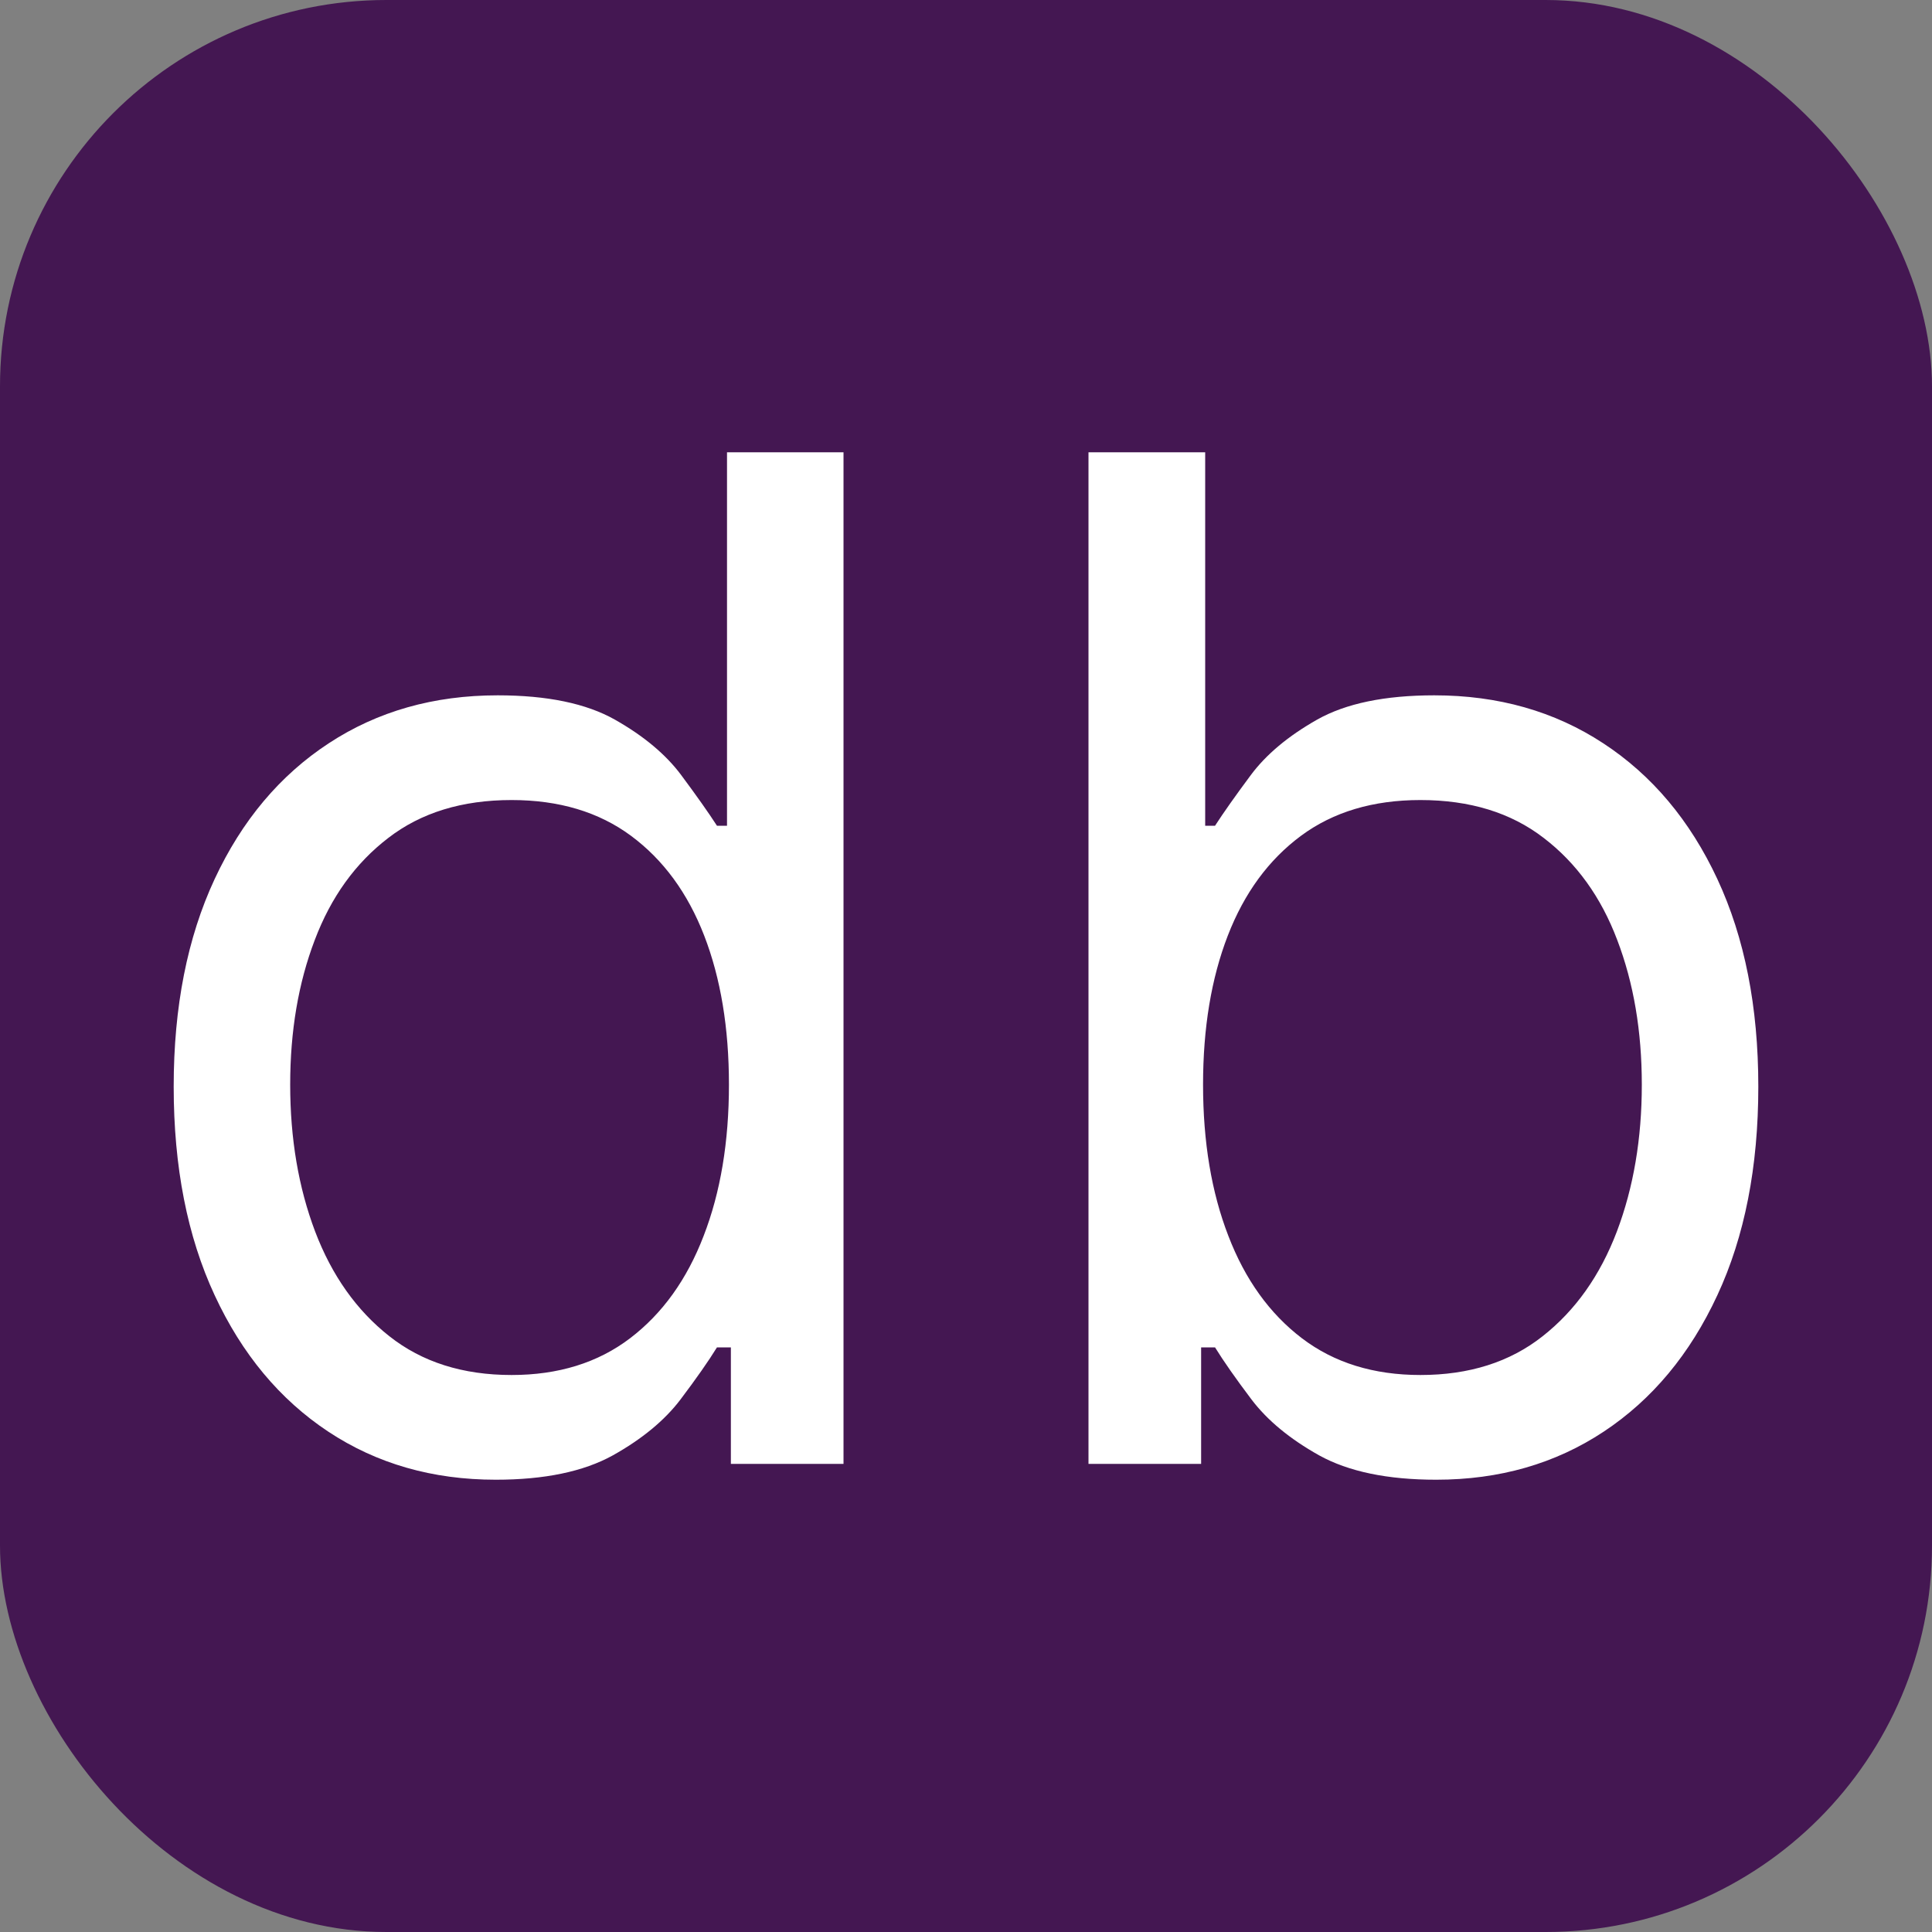 <svg xmlns="http://www.w3.org/2000/svg" width="256" height="256" viewBox="0 0 100 100"><rect x="0" y="0" width="100" height="100" fill="#808080" stroke="none"/><rect width="100" height="100" rx="20" fill="#441752"></rect><path fill="#fff" d="M25.66 76.59L25.66 76.59Q20.75 76.59 16.99 74.10Q13.23 71.61 11.11 67.04Q8.99 62.48 8.99 56.24L8.99 56.24Q8.99 50.05 11.11 45.50Q13.23 40.95 17.02 38.47Q20.80 35.99 25.76 35.99L25.76 35.99Q29.60 35.99 31.83 37.25Q34.07 38.52 35.26 40.12Q36.45 41.72 37.11 42.74L37.11 42.74L37.63 42.74L37.63 23.41L43.66 23.41L43.66 75.77L37.83 75.77L37.83 69.74L37.11 69.74Q36.45 70.81 35.22 72.44Q33.99 74.06 31.72 75.33Q29.44 76.59 25.66 76.59ZM26.48 71.17L26.48 71.17Q30.11 71.17 32.61 69.27Q35.12 67.36 36.42 63.97Q37.73 60.59 37.73 56.14L37.73 56.14Q37.73 51.74 36.45 48.43Q35.17 45.12 32.66 43.26Q30.16 41.41 26.48 41.41L26.48 41.41Q22.64 41.41 20.10 43.37Q17.55 45.32 16.29 48.66Q15.02 51.99 15.02 56.14L15.02 56.14Q15.02 60.33 16.31 63.74Q17.61 67.16 20.15 69.16Q22.69 71.17 26.48 71.17ZM62.17 75.77L56.34 75.77L56.34 23.41L62.38 23.41L62.38 42.74L62.89 42.74Q63.55 41.72 64.74 40.12Q65.93 38.52 68.17 37.25Q70.40 35.99 74.24 35.99L74.24 35.99Q79.20 35.99 82.98 38.47Q86.77 40.95 88.89 45.50Q91.01 50.05 91.01 56.24L91.01 56.24Q91.01 62.48 88.89 67.04Q86.77 71.61 83.01 74.10Q79.25 76.59 74.34 76.59L74.34 76.59Q70.56 76.59 68.28 75.33Q66.01 74.06 64.78 72.44Q63.55 70.81 62.89 69.74L62.89 69.74L62.17 69.74L62.17 75.77ZM62.27 56.14L62.27 56.14Q62.27 60.59 63.58 63.97Q64.88 67.36 67.39 69.27Q69.89 71.17 73.52 71.17L73.52 71.17Q77.31 71.17 79.85 69.16Q82.39 67.16 83.69 63.74Q84.98 60.33 84.98 56.14L84.98 56.14Q84.98 51.99 83.71 48.66Q82.45 45.32 79.90 43.37Q77.36 41.41 73.52 41.41L73.52 41.41Q69.84 41.41 67.34 43.26Q64.83 45.12 63.55 48.43Q62.27 51.74 62.27 56.14Z"></path></svg>